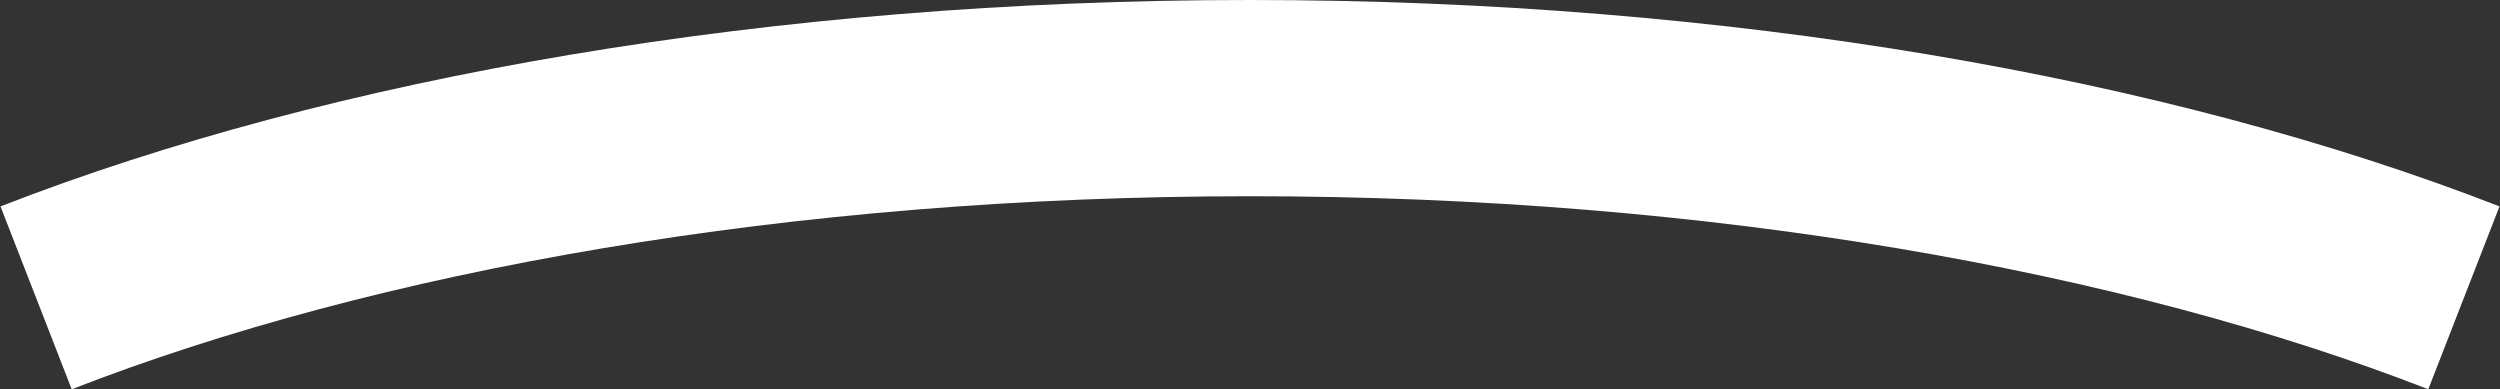 <?xml version="1.0" encoding="UTF-8"?> <svg xmlns="http://www.w3.org/2000/svg" width="3185" height="496" viewBox="0 0 3185 496" fill="none"><rect x="0" y="0" width="3185" height="496" fill="#333333" stroke="none"/> <path d="M46 379.436C451.296 221.575 994.926 125 1592.5 125C2190.07 125 2733.7 221.575 3139 379.436" stroke="white" stroke-width="250"></path> </svg> 